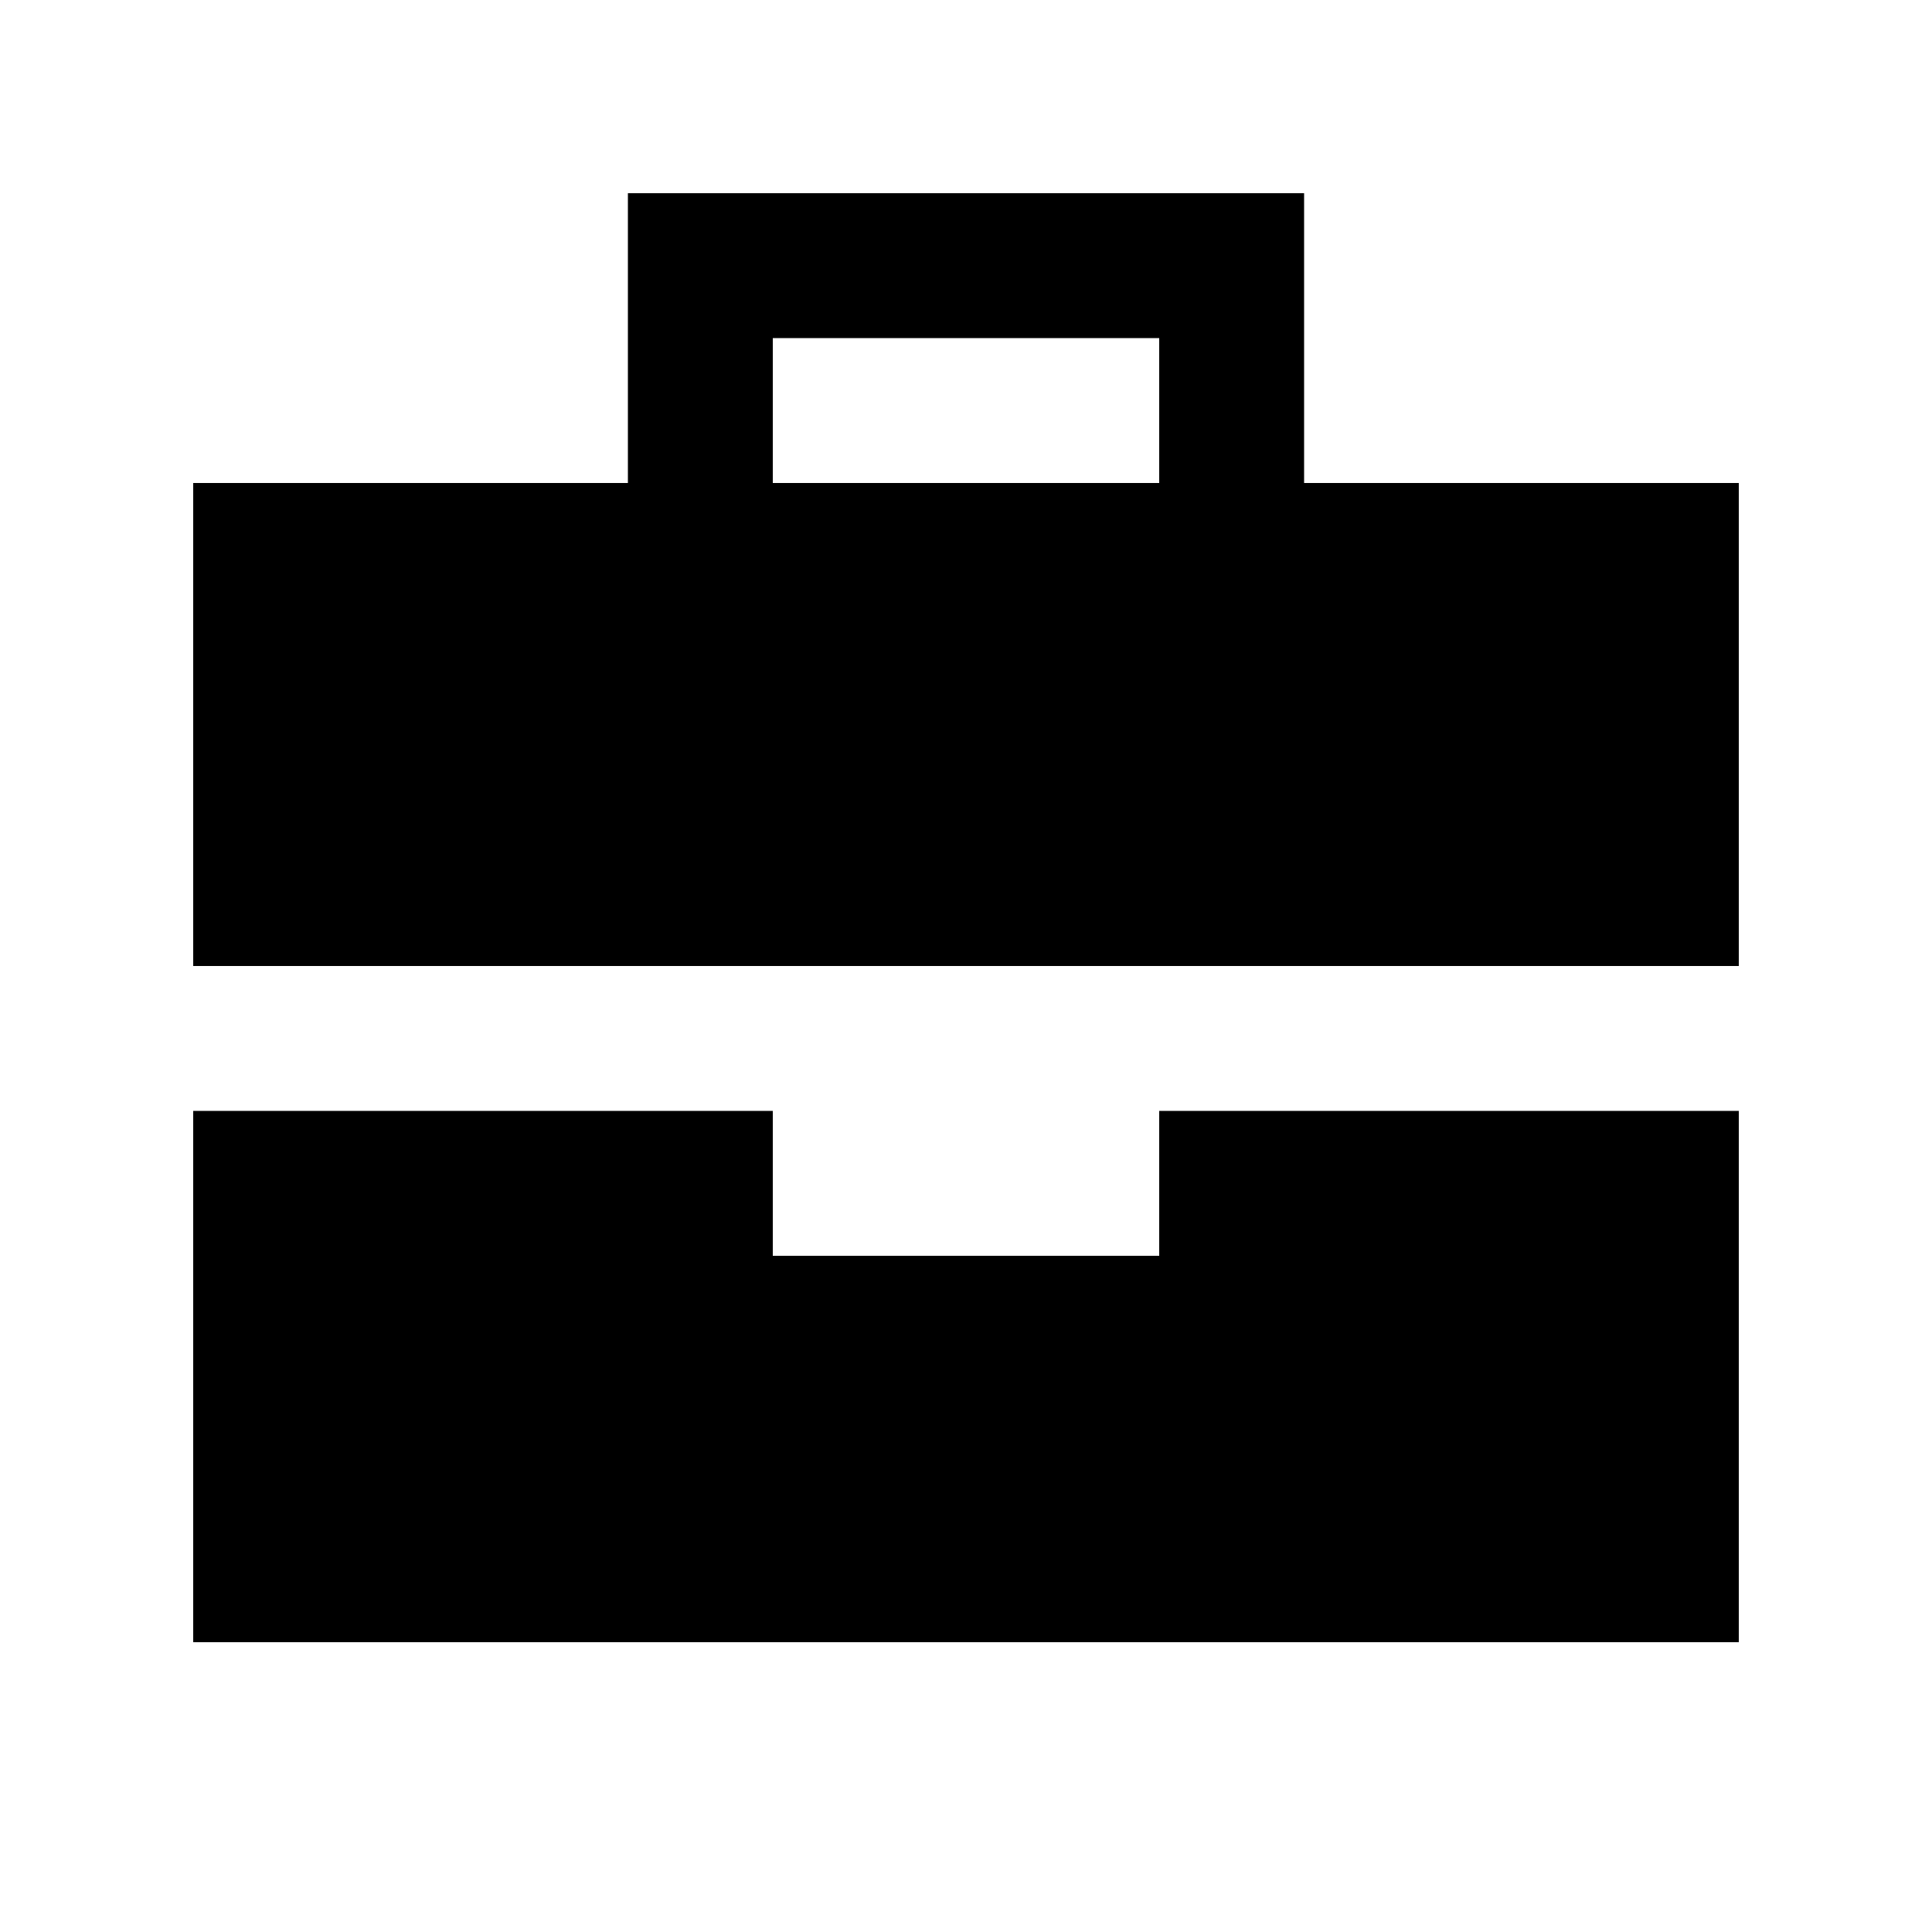 <svg xmlns="http://www.w3.org/2000/svg" viewBox="0 0 640 640"><!--! Font Awesome Pro 7.1.0 by @fontawesome - https://fontawesome.com License - https://fontawesome.com/license (Commercial License) Copyright 2025 Fonticons, Inc. --><path fill="currentColor" d="M208 64L432 64L432 160L576 160L576 320L64 320L64 160L208 160L208 64zM64 368L256 368L256 416L384 416L384 368L576 368L576 544L64 544L64 368zM384 112L256 112L256 160L384 160L384 112z"/></svg>